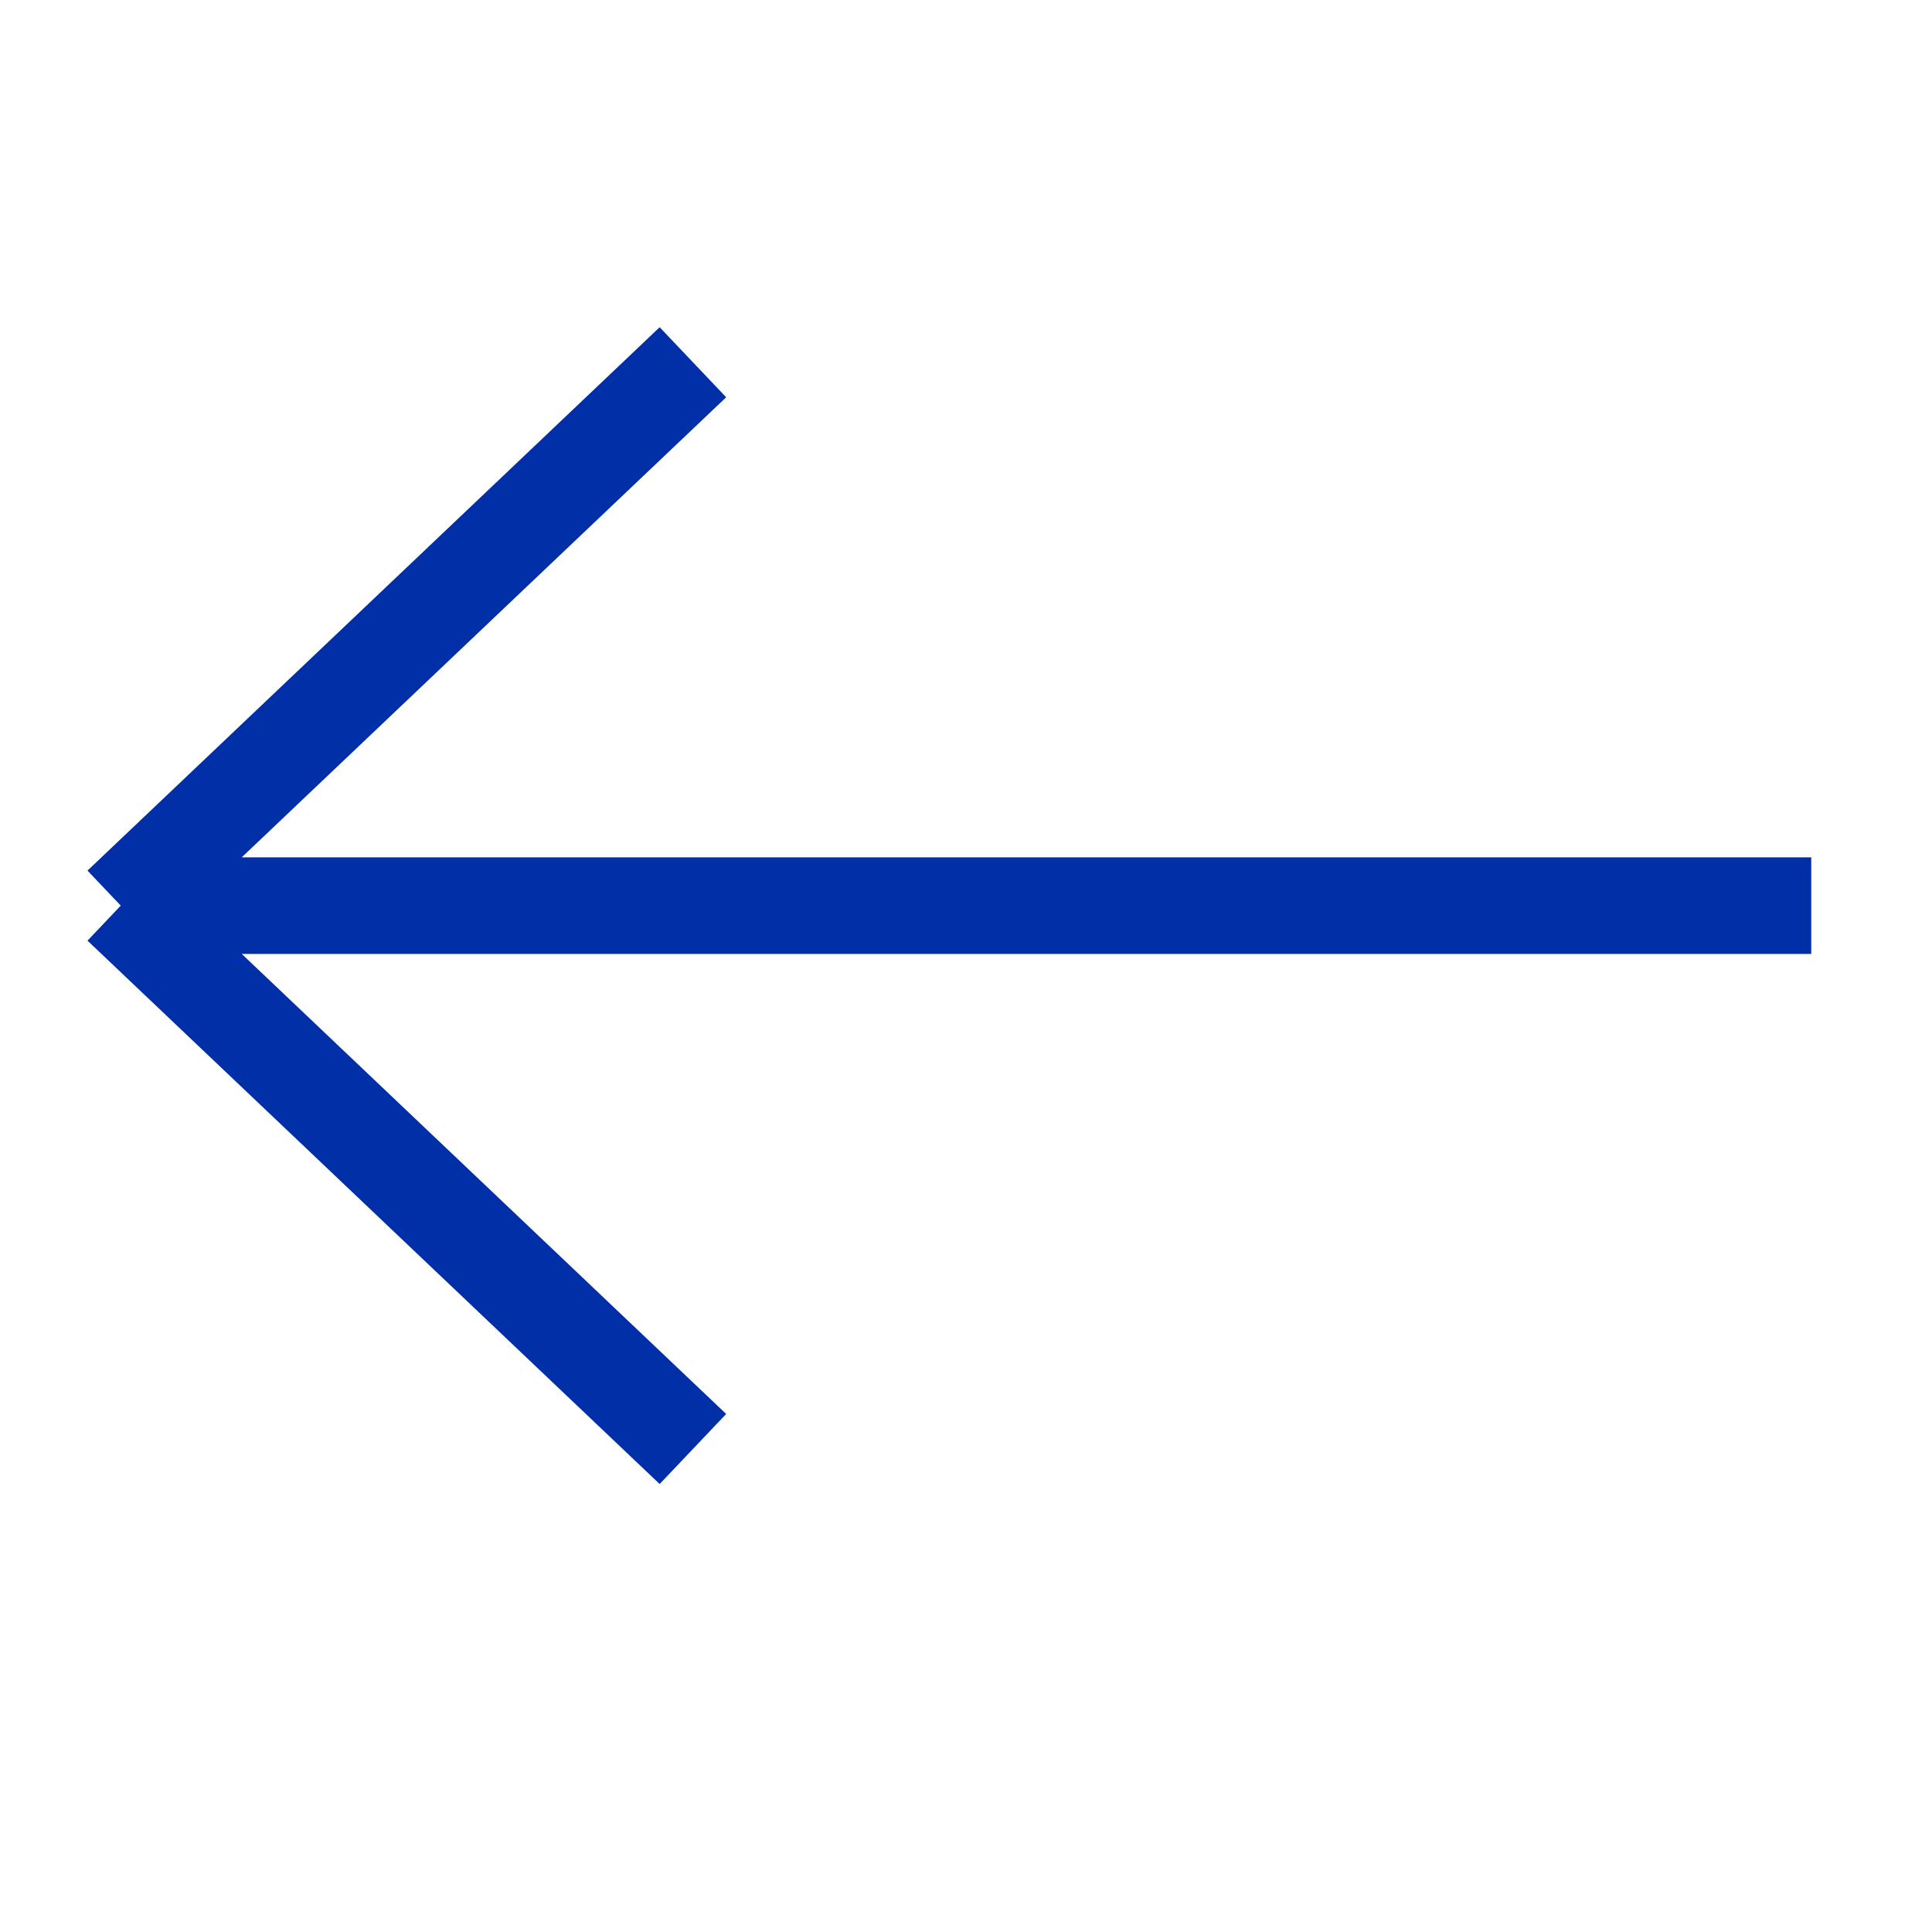 <?xml version="1.0" encoding="UTF-8"?> <svg xmlns="http://www.w3.org/2000/svg" width="20" height="20" viewBox="0 0 20 20" fill="none"><path d="M1.25 9.375L18.75 9.375M1.25 9.375L7.173 15M1.25 9.375L7.173 3.75" stroke="#002FA7"></path></svg> 